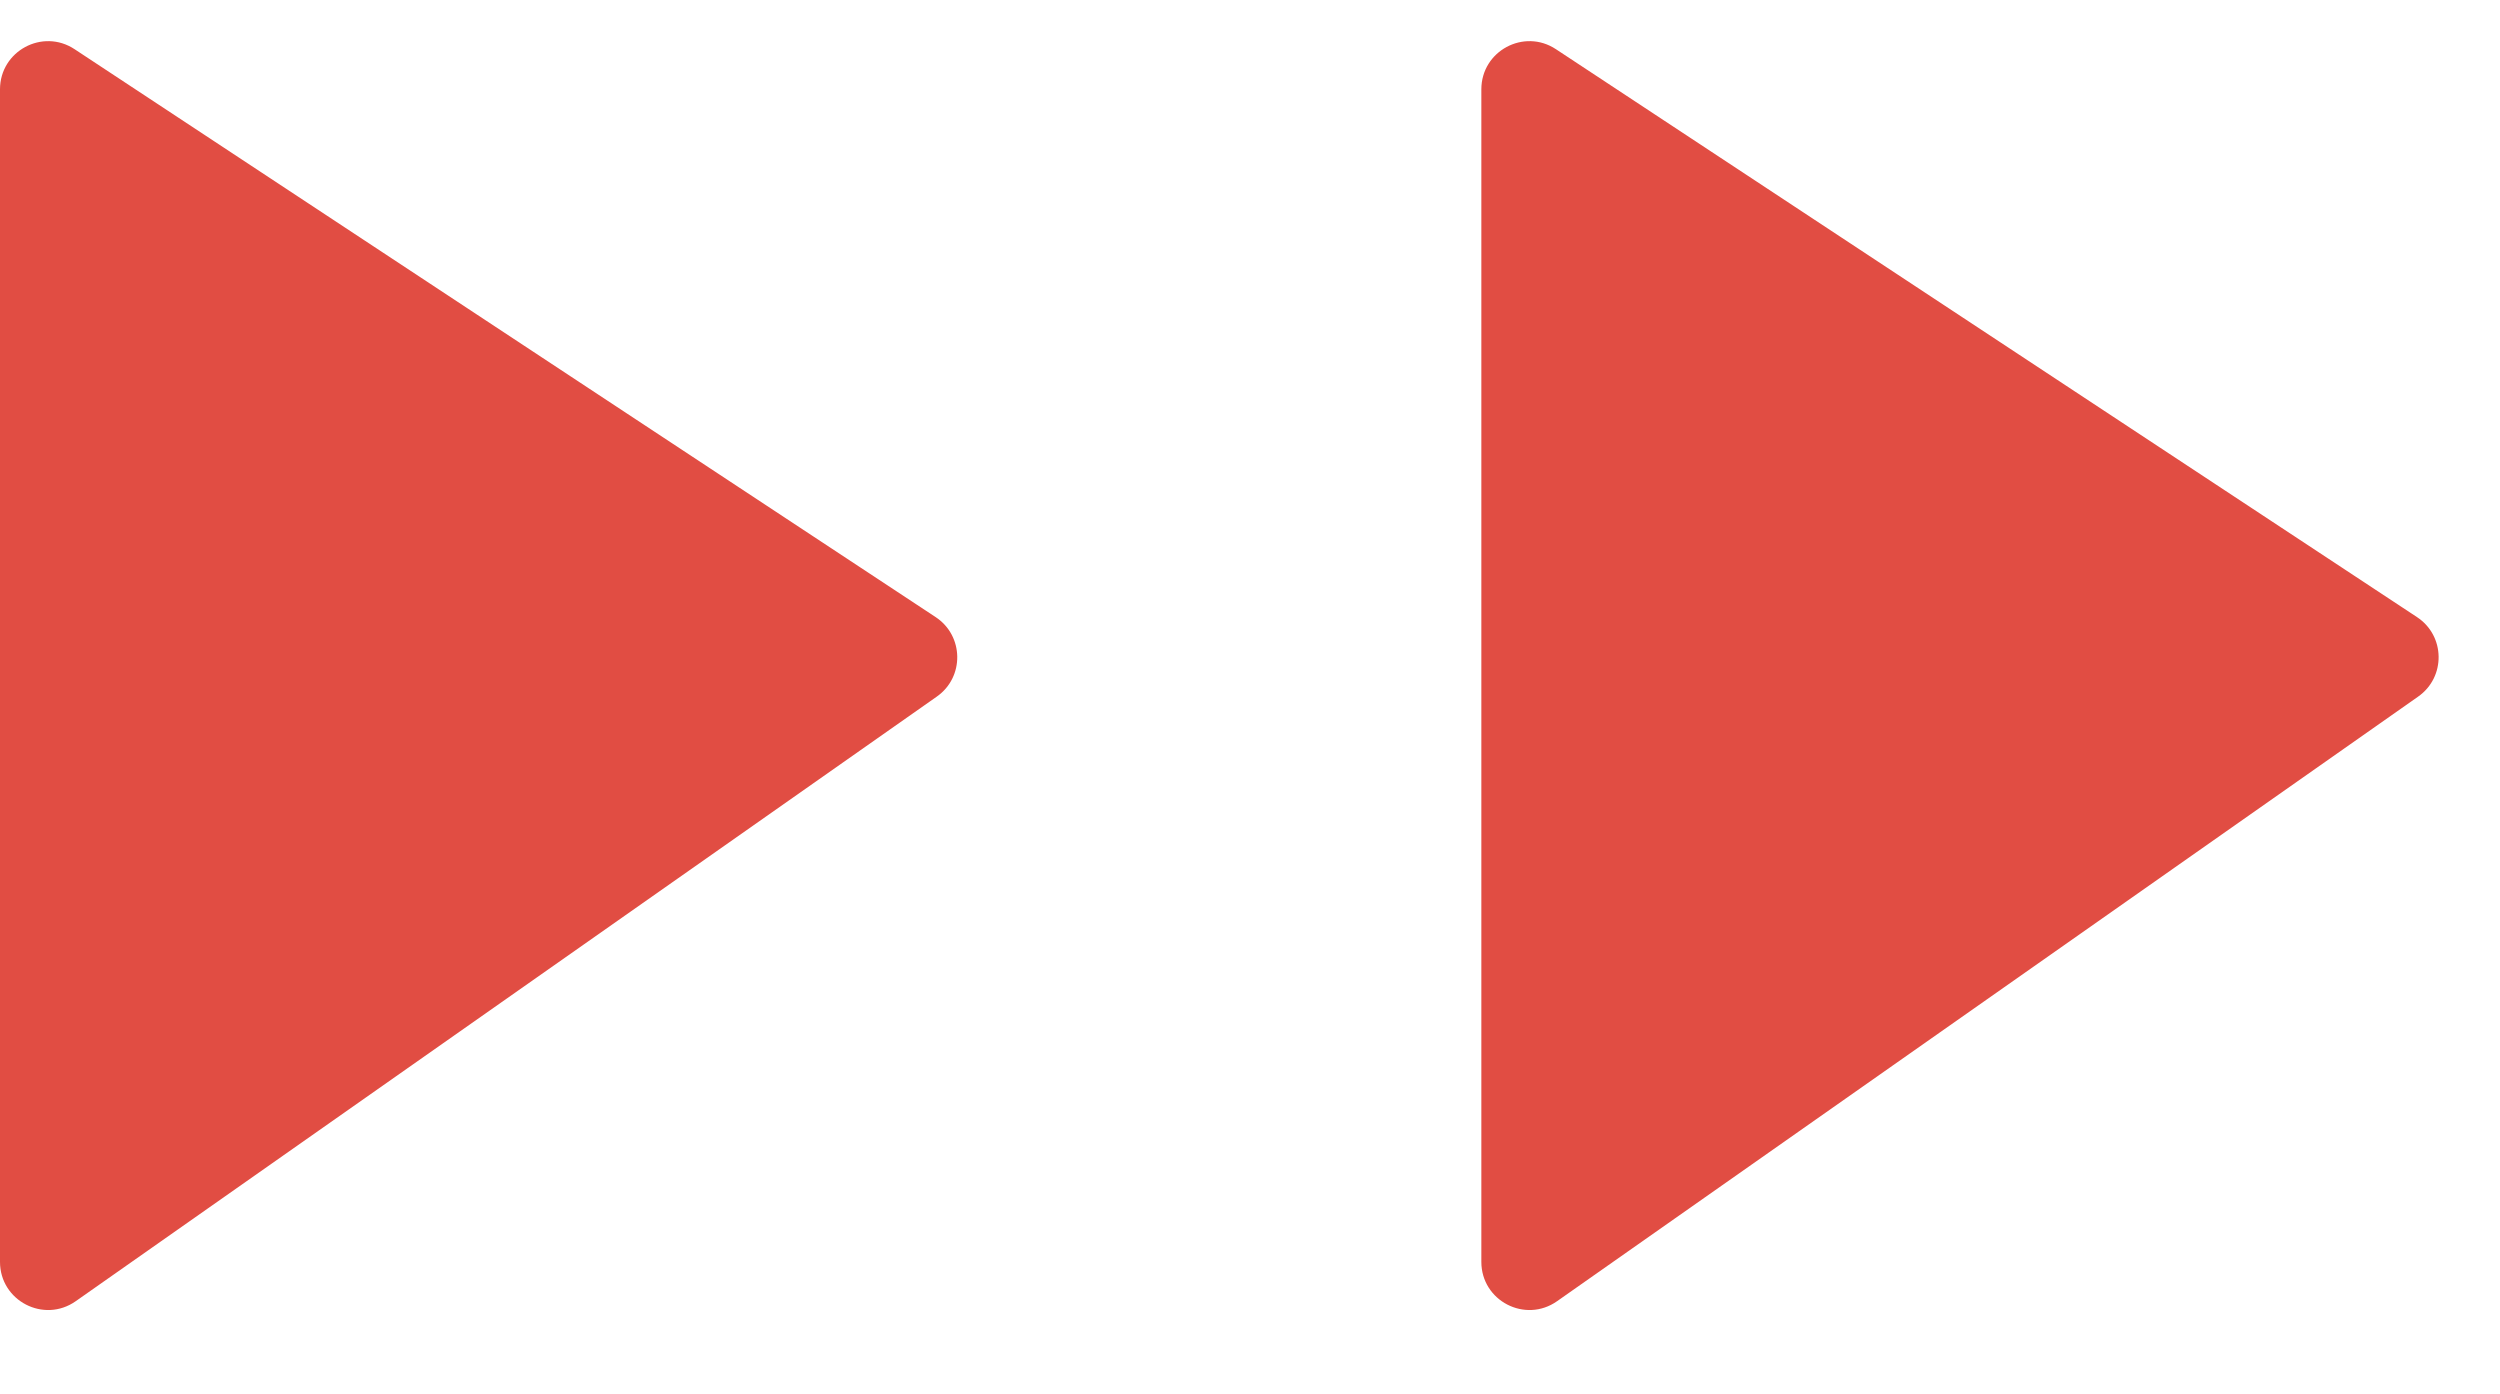 <?xml version="1.0" encoding="UTF-8"?> <svg xmlns="http://www.w3.org/2000/svg" width="52" height="29" viewBox="0 0 52 29" fill="none"><path d="M0 1.858C0 1.061 0.886 0.584 1.551 1.023L19.462 12.836C20.05 13.225 20.063 14.084 19.486 14.489L1.575 27.065C0.912 27.531 0 27.057 0 26.247V1.858Z" fill="#E14D43"></path><path d="M30.812 1.858C30.812 1.061 31.698 0.584 32.363 1.023L50.274 12.836C50.863 13.225 50.875 14.084 50.298 14.489L32.387 27.065C31.724 27.531 30.812 27.057 30.812 26.247V1.858Z" fill="#E14D43"></path></svg> 